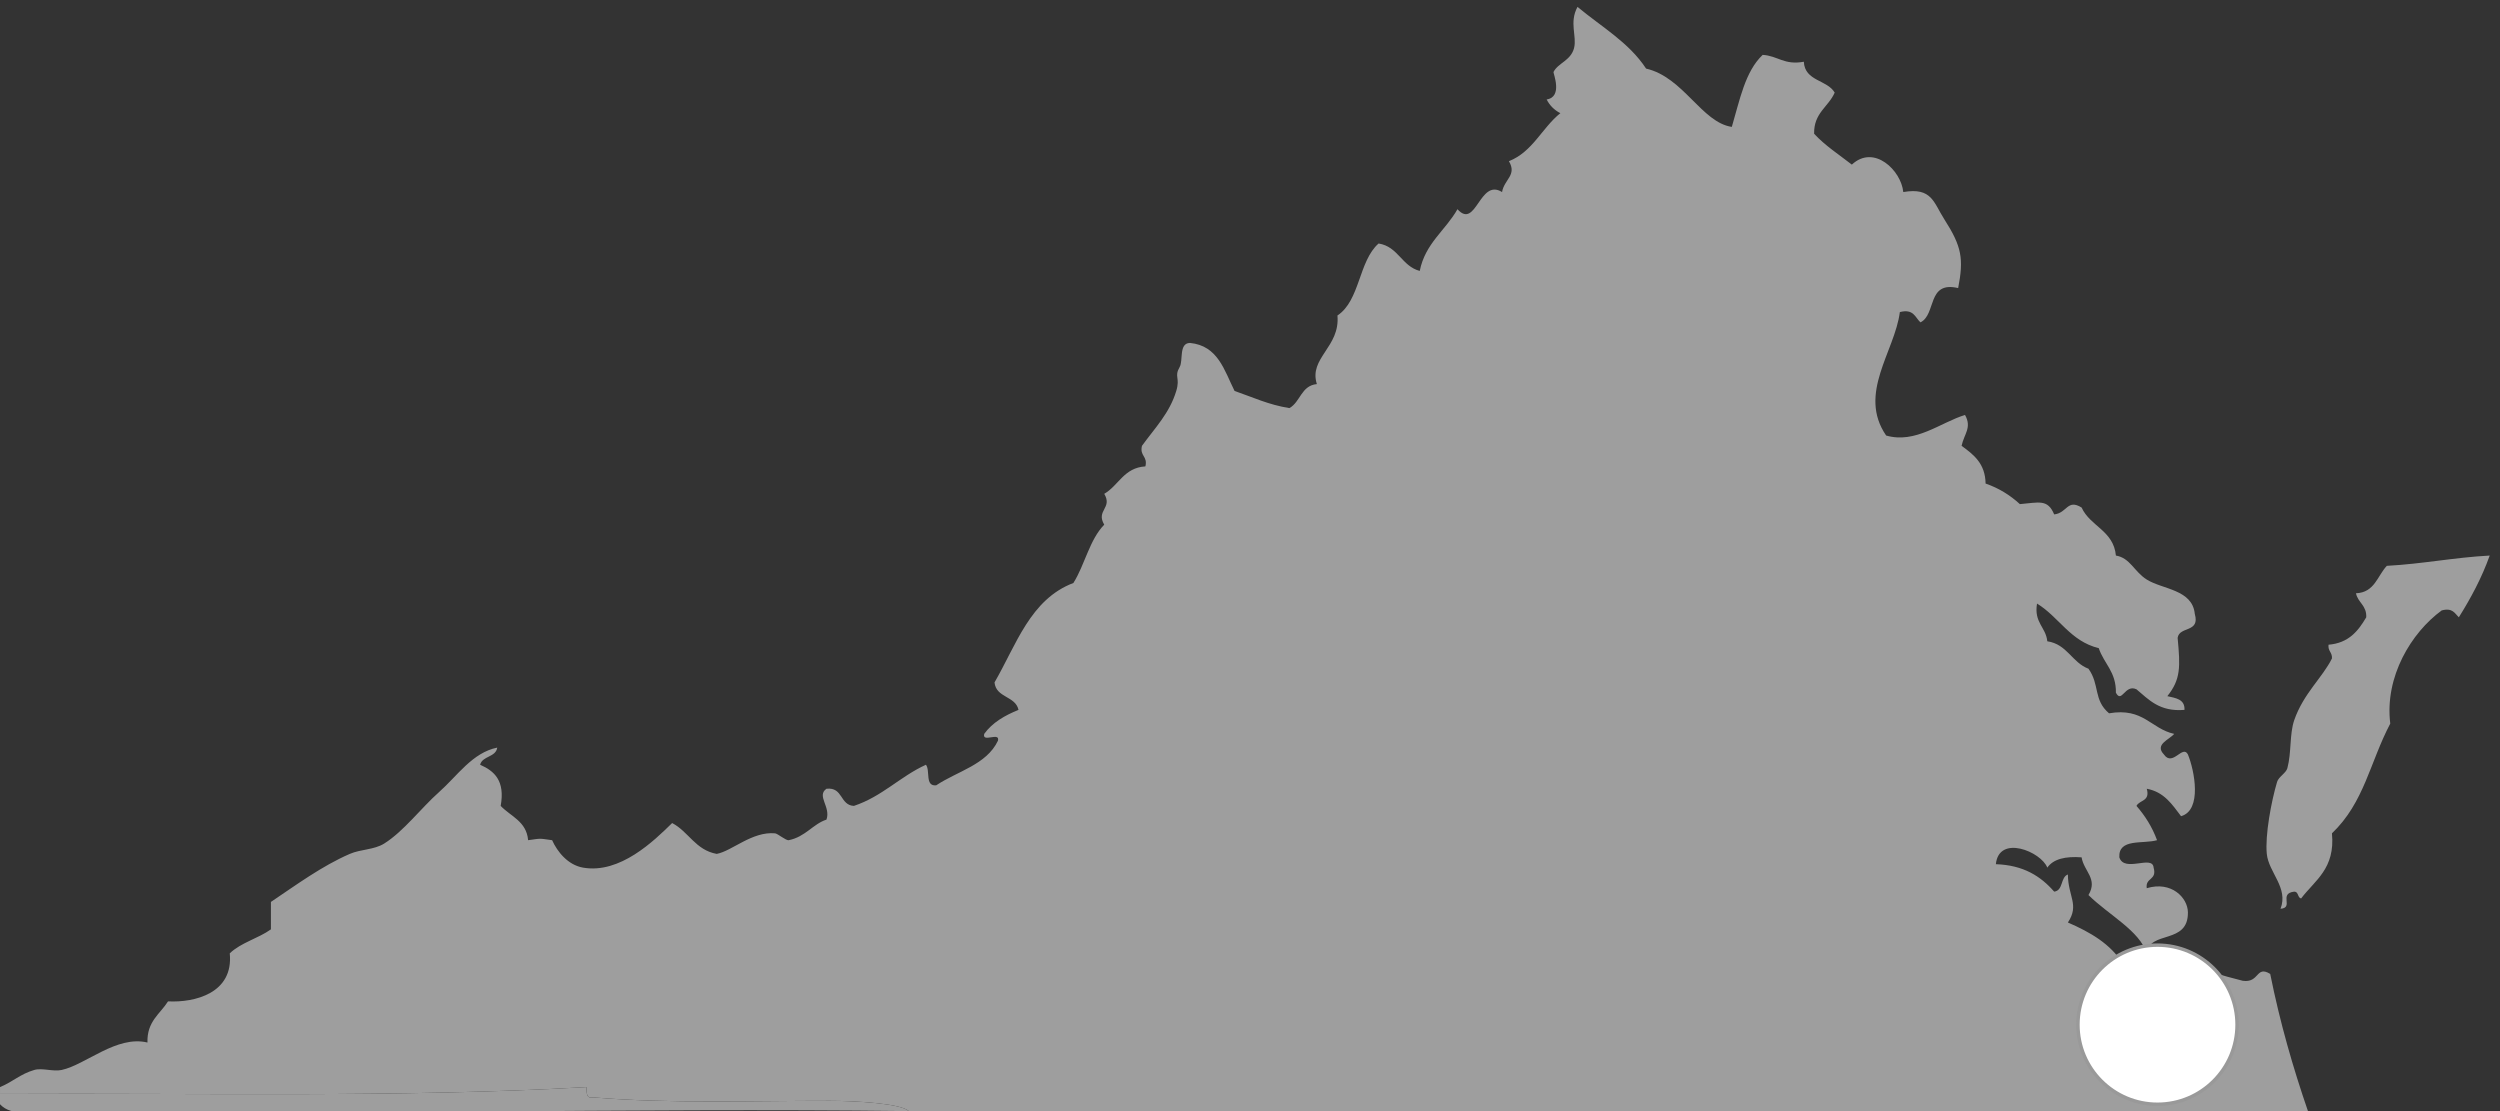 <?xml version="1.0" encoding="utf-8"?>
<!-- Generator: Adobe Illustrator 15.1.0, SVG Export Plug-In . SVG Version: 6.00 Build 0)  -->
<!DOCTYPE svg PUBLIC "-//W3C//DTD SVG 1.1//EN" "http://www.w3.org/Graphics/SVG/1.1/DTD/svg11.dtd">
<svg version="1.1" xmlns="http://www.w3.org/2000/svg" xmlns:xlink="http://www.w3.org/1999/xlink" x="0px" y="0px" width="729px"
	 height="324px" viewBox="0 0 729 324" enable-background="new 0 0 729 324" xml:space="preserve">
<rect x="0" y="0" width="729" height="324" fill="#333333" stroke="none"/>
<g id="Layer_1">
	<g id="Map">
		<g id="Layer_1_1_">
			<path fill="#9E9E9E" d="M673,324c-136.001,0-271.998,0-408,0c-2.316-2.253-15.61-2.994-23-3c-22.098-0.018-46.806,0.876-69-1
				c-2.134,0.467-1.905-1.43-2-3c-54.17,3.119-112.027,1.693-171,2c0-0.667,0-1.333,0-2c3.872-1.62,5.86-3.79,10-5
				c2.299-0.672,5.48,0.557,8,0c7.058-1.557,15.997-10.159,25-8c-0.188-6.188,3.685-8.314,6-12c7.759,0.398,19.145-2.359,18-14
				c3.212-3.121,8.315-4.352,12-7c0-2.667,0-5.333,0-8c7.37-4.943,14.859-10.47,23-14c3.209-1.393,7.056-1.173,10-3
				c5.642-3.501,10.852-10.441,16-15c5.356-4.741,9.739-11.527,17-13c-0.447,2.886-4.303,2.364-5,5c4.174,1.826,7.327,4.674,6,12
				c2.92,3.08,7.521,4.479,8,10c3.989-0.549,3.011-0.549,7,0c1.496,3.337,4.584,7.223,9,8c10.784,1.9,20.675-7.777,26-13
				c4.814,2.52,6.788,7.879,13,9c4.477-0.85,10.317-6.604,17-6c0.788,0.07,3.202,2.16,4,2c4.858-0.979,7.071-4.723,11-6
				c1.328-3.74-2.981-6.913,0-9c4.879-0.546,3.867,4.8,8,5c8.252-2.747,13.447-8.553,21-12c1.333,1.667-0.364,6.364,3,6
				c6.197-4.137,14.671-5.996,18-13c0.715-2.716-4.715,0.716-4-2c2.372-3.295,5.967-5.366,10-7c-0.892-4.107-6.535-3.465-7-8
				c6.359-10.975,10.435-24.232,23-29c3.354-5.312,4.7-12.633,9-17c-2.502-4.207,2.502-4.793,0-9c4.223-2.443,5.714-7.619,12-8
				c0.725-3.059-1.725-2.941-1-6c3.823-5.266,8.046-9.521,10-16c1.203-3.99-0.693-4.06,1-7c1.07-1.859-0.311-6.946,3-7
				c8.191,0.809,10.001,7.999,13,14c5.211,1.79,9.947,4.053,16,5c3.217-1.783,3.42-6.58,8-7c-2.428-7.627,6.837-10.779,6-20
				c6.619-4.381,6.147-15.852,12-21c5.752,0.915,6.724,6.61,12,8c1.597-8.07,7.516-11.817,11-18c5.453,6.07,6.41-9.129,13-5
				c0.636-3.73,4.423-4.905,2-9c6.934-2.733,9.633-9.701,15-14c-1.763-0.903-3.097-2.237-4-4c4.824-0.71,1.87-7.736,2-8
				c1.303-2.645,5.073-3.31,6-7c0.873-3.478-1.484-7.388,1-12c6.896,5.77,14.992,10.341,20,18c10.899,2.497,16.208,15.708,25,17
				c2.291-7.709,3.85-16.15,9-21c4.408,0.258,6.265,3.069,12,2c0.278,5.722,6.789,5.211,9,9c-1.814,4.186-6.119,5.88-6,12
				c3.201,3.466,7.257,6.077,11,9c6.472-6.02,14.387,1.71,15,8c8.366-1.433,8.797,3.006,12,8c5.062,7.896,5.656,11.486,4,20
				c-9.169-2.169-6.293,7.707-11,10c-1.558-1.443-1.974-4.027-6-3c-1.507,11.593-12.364,23.779-4,36c8.576,2.467,15.861-3.818,23-6
				c2.068,3.675-0.268,5.533-1,9c3.461,2.54,6.905,5.095,7,11c3.96,1.373,7.217,3.45,10,6c5.609-0.476,8.1-1.538,10,3
				c3.8-0.399,3.795-4.599,8-2c2.498,5.502,9.309,6.691,10,14c4.174,0.691,5.301,4.671,9,7c4.576,2.882,13.31,2.868,14,10
				c1.608,5.607-4.49,3.51-5,7c0.797,8.511,0.923,12.091-3,17c2.436,0.564,5.144,0.855,5,4c-7.273,0.605-10.372-2.961-14-6
				c-3.38-1.598-4.267,4.244-6,1c0.107-6.107-3.505-8.495-5-13c-8.315-2.018-11.583-9.084-18-13c-0.941,5.607,2.553,6.78,3,11
				c5.814,0.854,7.158,6.175,12,8c3.363,4.701,1.375,9.085,6,13c10.071-1.738,12.167,4.5,19,6c-1.424,1.7-5.812,3.068-3,6
				c2.557,3.693,5.465-2.973,7,0c1.89,4.593,4.223,16.253-2,18c-2.596-3.404-4.928-7.072-10-8c1.059,3.727-2.105,3.229-3,5
				c2.479,2.855,4.567,6.1,6,10c-4.141,1.191-11.288-0.621-11,5c1.473,4.57,9.689-0.835,10,3c1.069,3.736-2.483,2.852-2,6
				c7.178-2.169,11.932,2.75,12,7c0.154,9.554-11.262,5.191-12,12c-2.095-6.619-11.148-11.223-17-17c2.835-4.759-1.339-6.895-2-11
				c-4.678-0.345-8.217,0.449-10,3c-1.801-4.666-14.128-9.725-15-1c8.069,0.264,13.121,3.545,17,8c2.7-0.3,1.793-4.207,4-5
				c0.06,6.511,3.421,8.844,0,14c6.507,2.827,12.438,6.229,16,12c-1.936,3.586,0.385,3.664,1,7c4.146,0.271,3.896-1.312,7,0
				c2.377-3.1,1.59-4.16,7-3c-0.197-2.863-0.124-5.458,3-5c4.955,2.712,10.858,4.475,17,6c4.909,0.709,3.809-4.584,8-2
				C664.834,298.166,668.651,311.35,673,324z"/>
			<path fill="#9E9E9E" d="M726,162c-2.37,6.63-5.54,12.46-9,18c-1.204-1.129-1.812-2.854-5-2c-8.858,6.479-16.683,19.312-15,33
				c-5.974,11.354-7.549,22.969-17,32c0.996,10.33-4.983,13.684-9,19c-1.086-0.247-0.678-1.988-2-2c-4.665,0.566,0.034,4.704-4,5
				c2.382-6.123-3.463-10.573-4-16c-0.542-5.479,1.33-15.391,3-21c0.438-1.473,2.618-2.578,3-4c1.236-4.607,0.595-9.93,2-14
				c2.688-7.781,8.292-12.477,11-18c0.127-1.794-1.224-2.109-1-4c5.859-0.475,8.662-4.004,11-8c0.156-3.489-2.426-4.24-3-7
				c5.458-0.209,6.245-5.088,9-8C706.439,164.439,715.561,162.561,726,162z"/>
			<path fill="#9E9E9E" d="M265,324c-81.008-0.996-168.089,1.323-251,0c-4.21-0.066-10.462,1.788-14-2c0-1,0-2,0-3
				c58.973-0.307,116.83,1.119,171-2c0.095,1.57-0.134,3.467,2,3c22.194,1.876,46.902,0.982,69,1
				C249.39,321.006,262.684,321.747,265,324z"/>
		</g>
	</g>
</g>
<g id="star">
	<polygon fill="#FFFFFF" stroke="#999999" stroke-miterlimit="10" points="327.134,420 327.134,420 327.134,420 327.134,420 
		327.134,420 327.134,420 	"/>
	<circle fill="#FFFFFF" stroke="#999999" stroke-miterlimit="10" cx="629.127" cy="298.802" r="23.198"/>
	<polygon display="none" fill="#FFFFFF" stroke="#999999" stroke-miterlimit="10" points="594.148,307.577 582.057,298.947 
		569.863,307.436 574.335,293.268 562.494,284.295 577.35,284.169 582.225,270.137 586.936,284.225 601.789,284.525 
		589.844,293.357 	"/>
</g>
</svg>
